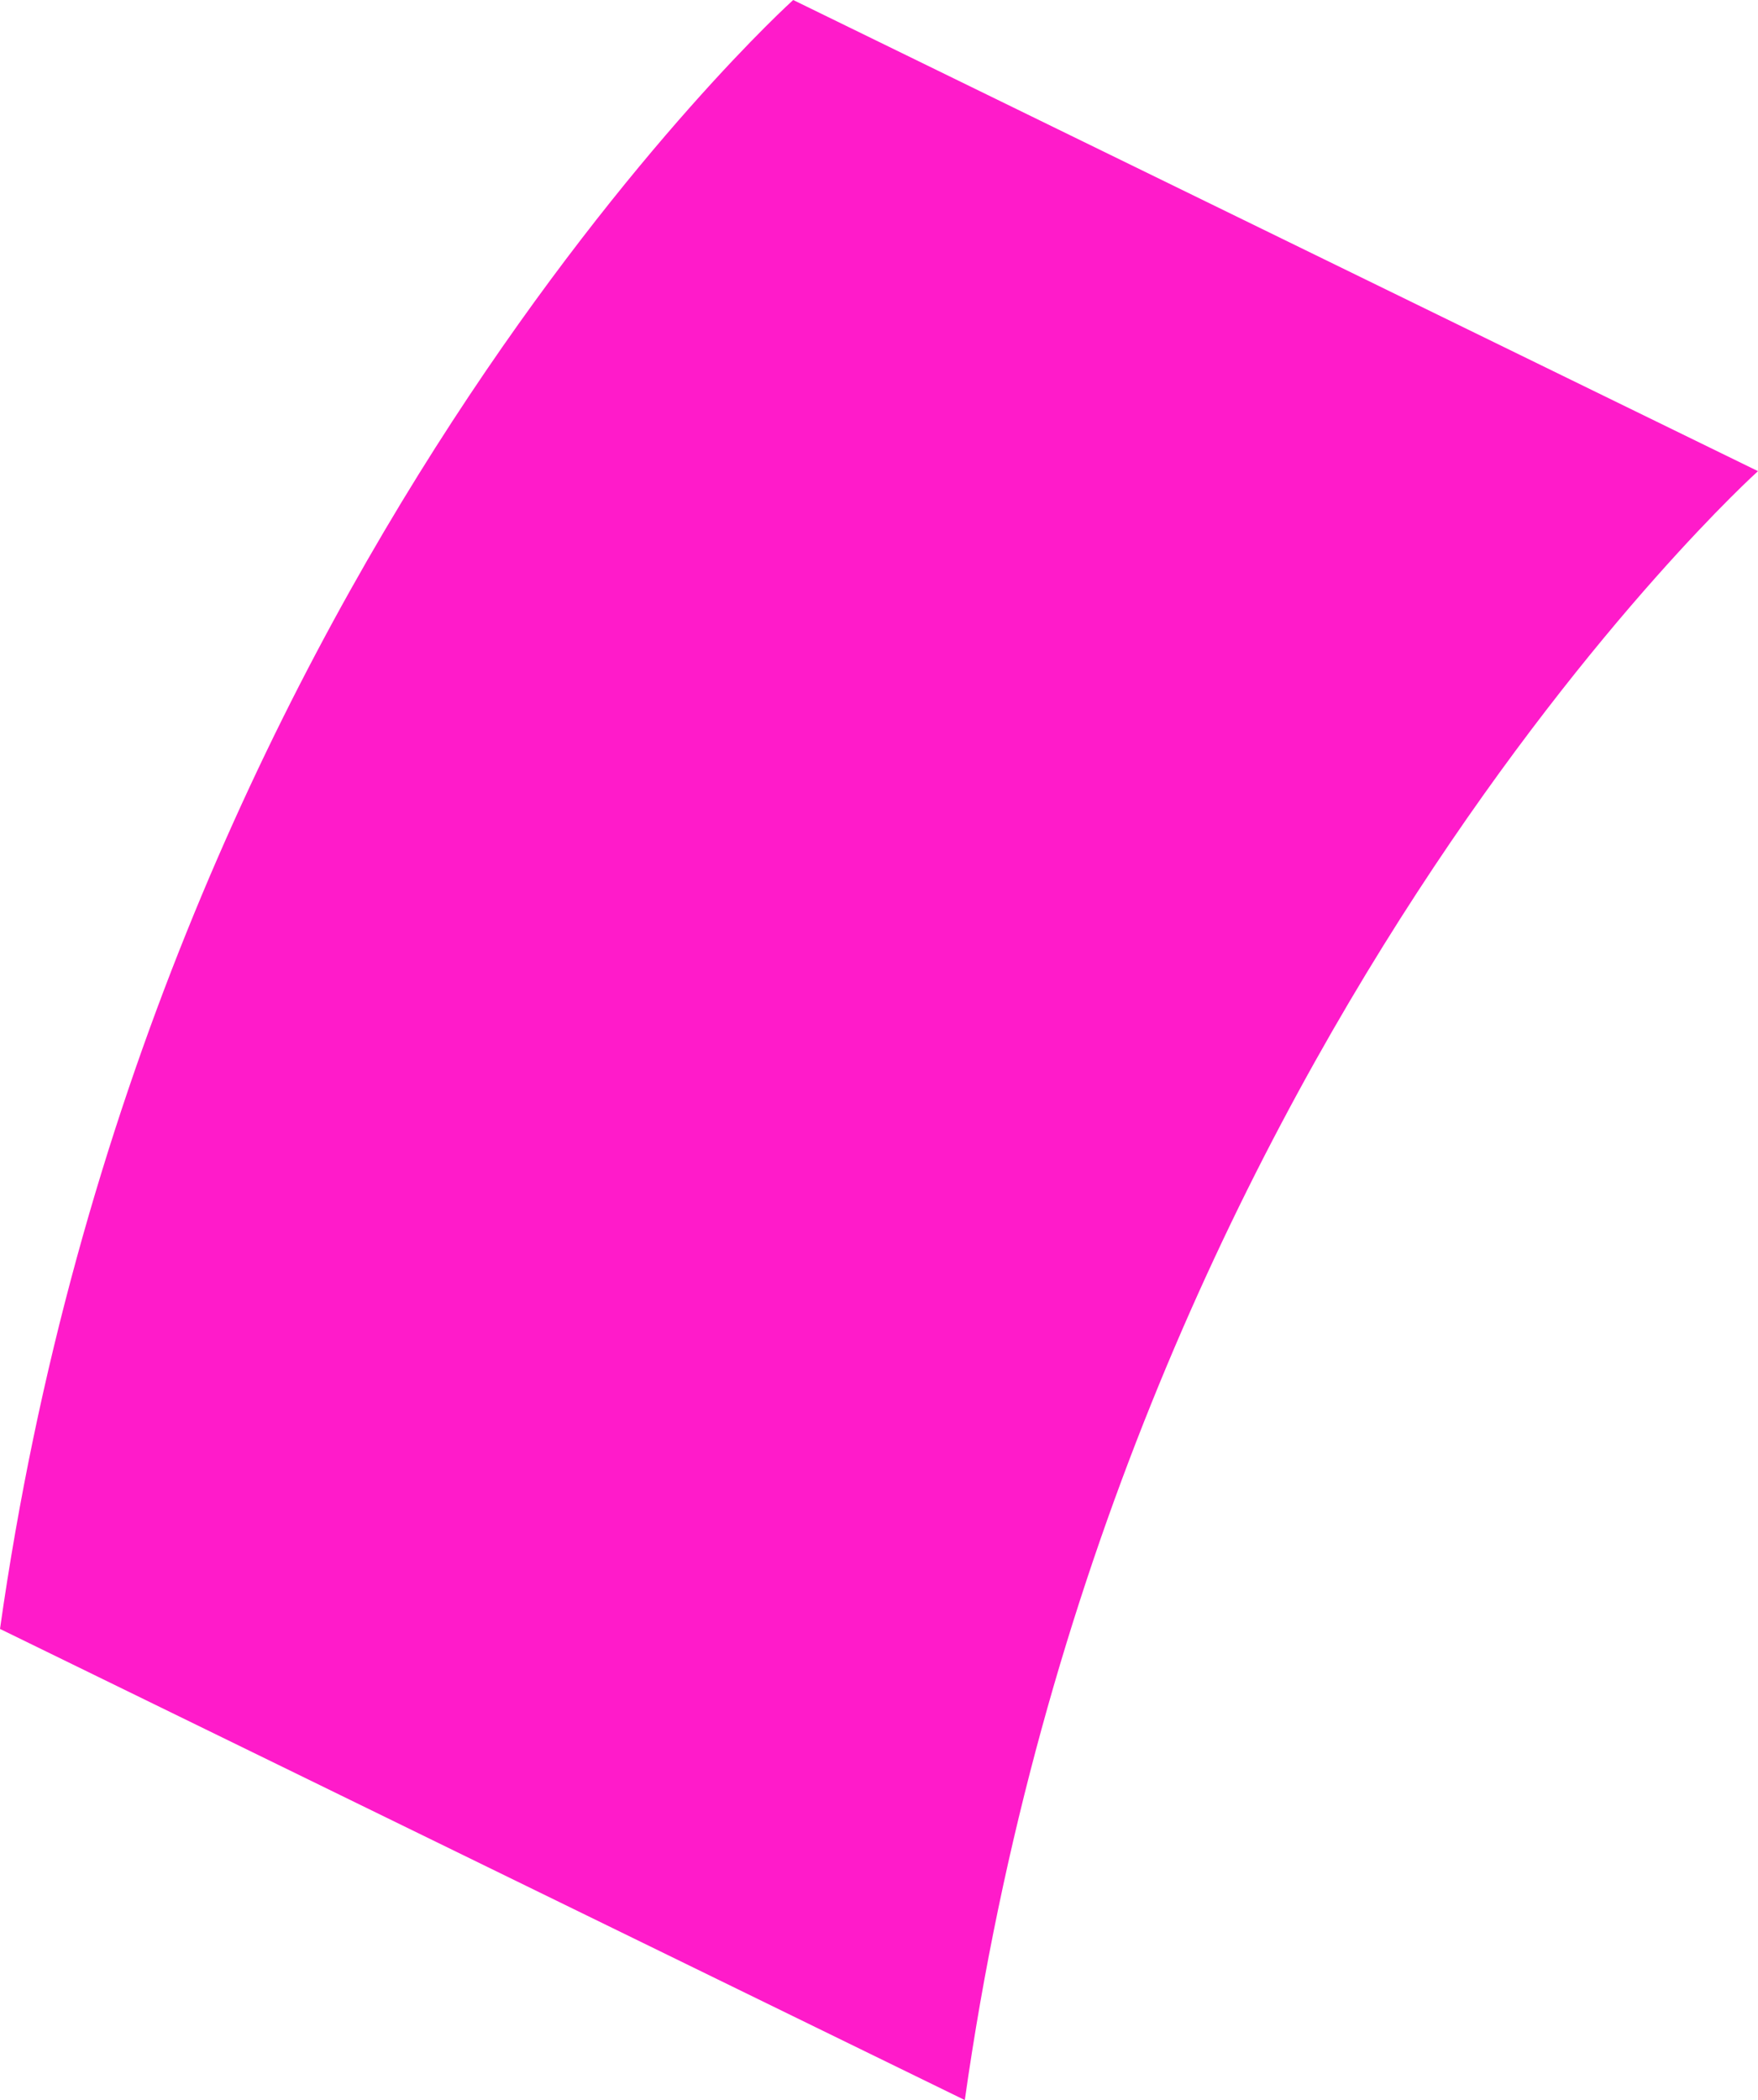 <svg width="36" height="43" viewBox="0 0 36 43" fill="none" xmlns="http://www.w3.org/2000/svg">
<path d="M0 33.353C3.041 11.89 16.243 0 16.243 0L36 9.647C36 9.647 22.798 21.537 19.757 43L0 33.353Z" fill="#FF1BCA"/>
</svg>
